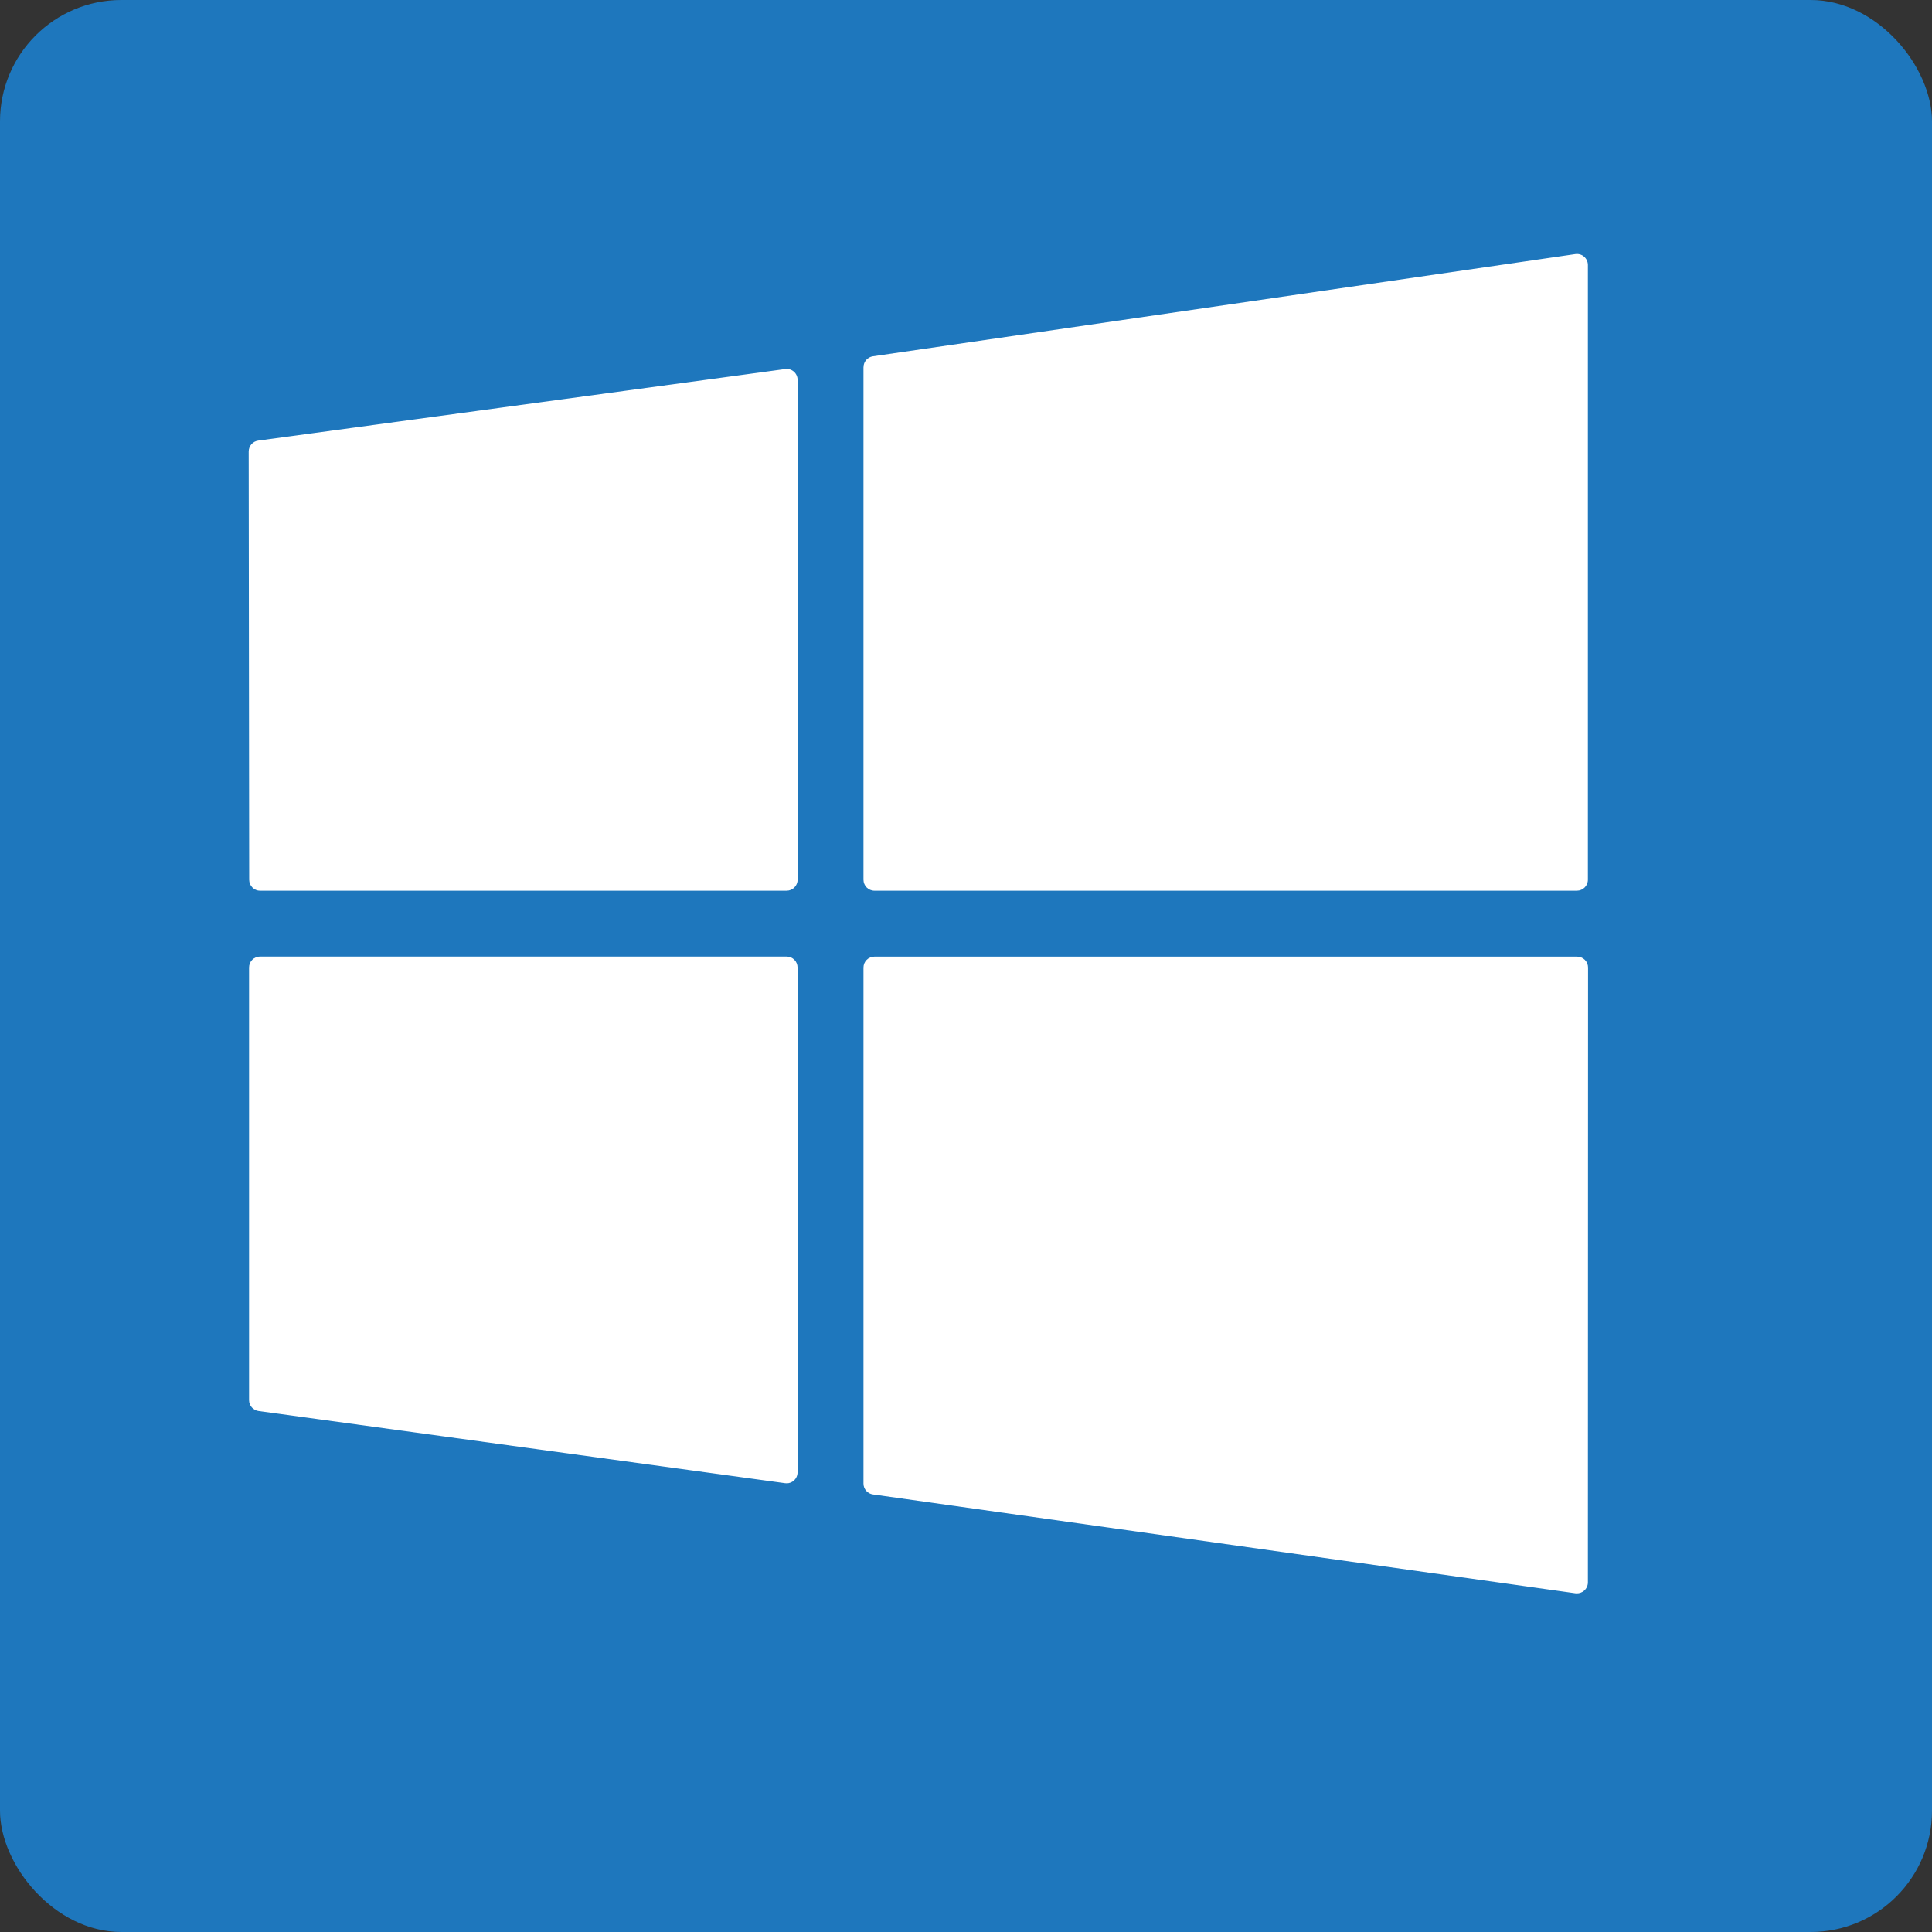 <?xml version="1.0" encoding="UTF-8"?><svg id="Layer_1" xmlns="http://www.w3.org/2000/svg" viewBox="0 0 469.53 469.53"><rect x="0" y="0" width="469.53" height="469.53" fill="#333333" stroke="none"/><defs><style>.cls-1{fill:#fff;}.cls-2{fill:#1e77bd;}</style></defs><g id="Windows_Icon"><rect class="cls-2" width="469.53" height="469.53" rx="29.49" ry="29.49"/><path class="cls-1" d="M209.85,89.23v124.57c0,1.47,1.19,2.67,2.67,2.67h170.71c1.47,0,2.67-1.19,2.67-2.67V64.39c0-.77-.34-1.51-.92-2.02-.58-.51-1.36-.73-2.13-.62l-170.71,24.84c-1.31,.19-2.28,1.32-2.28,2.64Z"/><path class="cls-1" d="M191.17,360.49c.64,0,1.27-.23,1.75-.66,.58-.51,.91-1.24,.91-2.01v-122.68c0-1.47-1.19-2.67-2.67-2.67H63.2c-.71,0-1.39,.28-1.89,.78-.5,.5-.78,1.18-.78,1.89v105.14c0,1.33,.99,2.46,2.31,2.64l127.96,17.54c.12,.01,.24,.02,.36,.02Z"/><path class="cls-1" d="M63.22,216.47h127.95c1.47,0,2.67-1.19,2.67-2.67V92.33c0-.77-.33-1.5-.91-2.01-.58-.51-1.35-.74-2.11-.63L62.75,107.08c-1.32,.18-2.31,1.31-2.31,2.65l.12,104.08c0,1.47,1.2,2.67,2.67,2.67Z"/><path class="cls-1" d="M383.23,387.23c.64,0,1.26-.23,1.75-.65,.58-.51,.92-1.24,.92-2.01l.04-149.41c0-.71-.28-1.39-.78-1.89-.5-.5-1.18-.78-1.89-.78H212.52c-1.47,0-2.67,1.19-2.67,2.67v125.39c0,1.33,.98,2.46,2.3,2.64l170.71,24.02c.12,.02,.25,.03,.37,.03Z"/></g></svg>